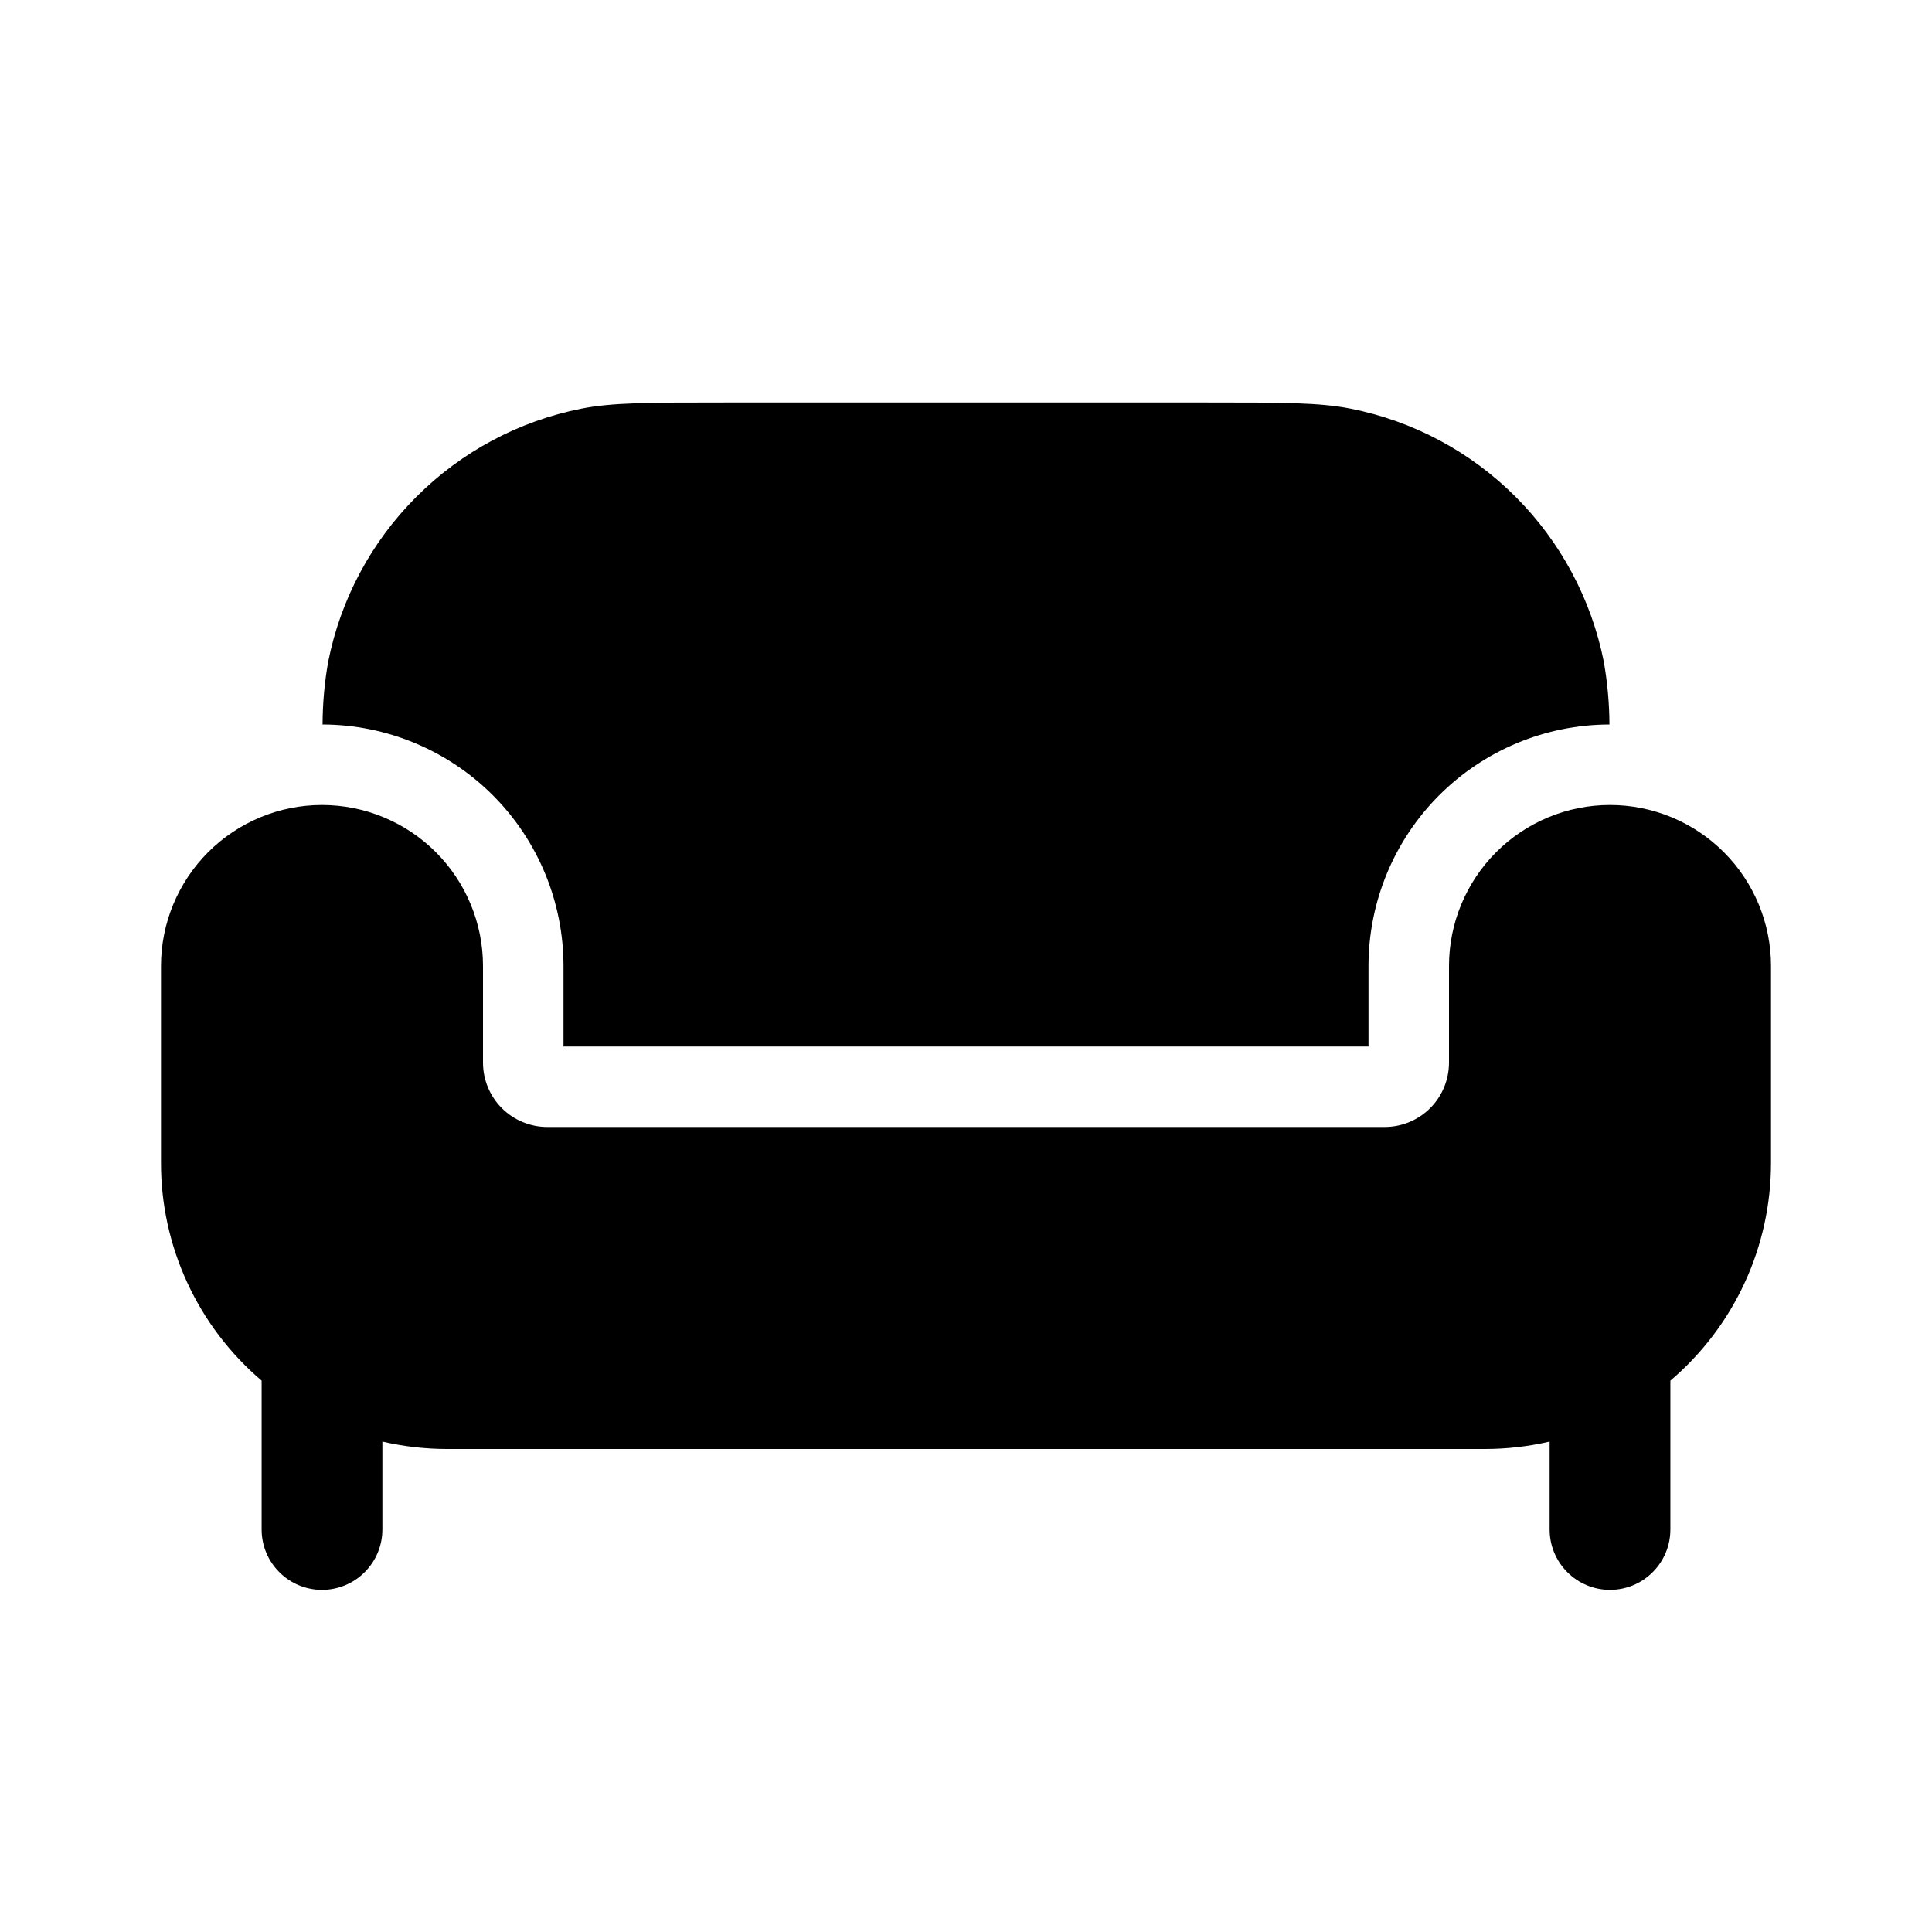 <svg width="24" height="24" viewBox="0 0 24 24" fill="none" xmlns="http://www.w3.org/2000/svg">
<path d="M7 12V13H17V12C17 11.206 17.315 10.444 17.876 9.881C18.437 9.319 19.198 9.002 19.993 9C19.992 8.738 19.968 8.478 19.923 8.22C19.768 7.444 19.387 6.731 18.828 6.172C18.269 5.612 17.556 5.231 16.78 5.077C16.394 5 15.93 5 15 5H9C8.07 5 7.606 5 7.22 5.077C6.444 5.231 5.731 5.612 5.172 6.172C4.612 6.731 4.231 7.444 4.077 8.22C4.031 8.478 4.008 8.738 4.007 9C4.801 9.002 5.563 9.319 6.124 9.881C6.685 10.444 7 11.206 7 12Z" fill="black"/>
<path d="M18.444 18H5.556C5.285 18 5.014 17.969 4.75 17.908V19C4.75 19.199 4.671 19.39 4.53 19.53C4.39 19.671 4.199 19.75 4 19.75C3.801 19.75 3.61 19.671 3.47 19.53C3.329 19.39 3.25 19.199 3.25 19V17.151C2.858 16.817 2.543 16.403 2.327 15.935C2.111 15.468 1.999 14.959 2 14.444V12C2 11.47 2.211 10.961 2.586 10.586C2.961 10.211 3.47 10 4 10C4.53 10 5.039 10.211 5.414 10.586C5.789 10.961 6 11.47 6 12V13.2C6 13.412 6.084 13.616 6.234 13.766C6.384 13.916 6.588 14 6.8 14H17.2C17.412 14 17.616 13.916 17.766 13.766C17.916 13.616 18 13.412 18 13.2V12C18 11.47 18.211 10.961 18.586 10.586C18.961 10.211 19.47 10 20 10C20.53 10 21.039 10.211 21.414 10.586C21.789 10.961 22 11.47 22 12V14.444C22 14.959 21.889 15.468 21.673 15.935C21.457 16.403 21.142 16.817 20.75 17.151V19C20.75 19.199 20.671 19.39 20.53 19.53C20.39 19.671 20.199 19.75 20 19.75C19.801 19.75 19.61 19.671 19.47 19.53C19.329 19.39 19.25 19.199 19.25 19V17.908C18.986 17.969 18.715 18 18.444 18Z" fill="black"/>
</svg>
